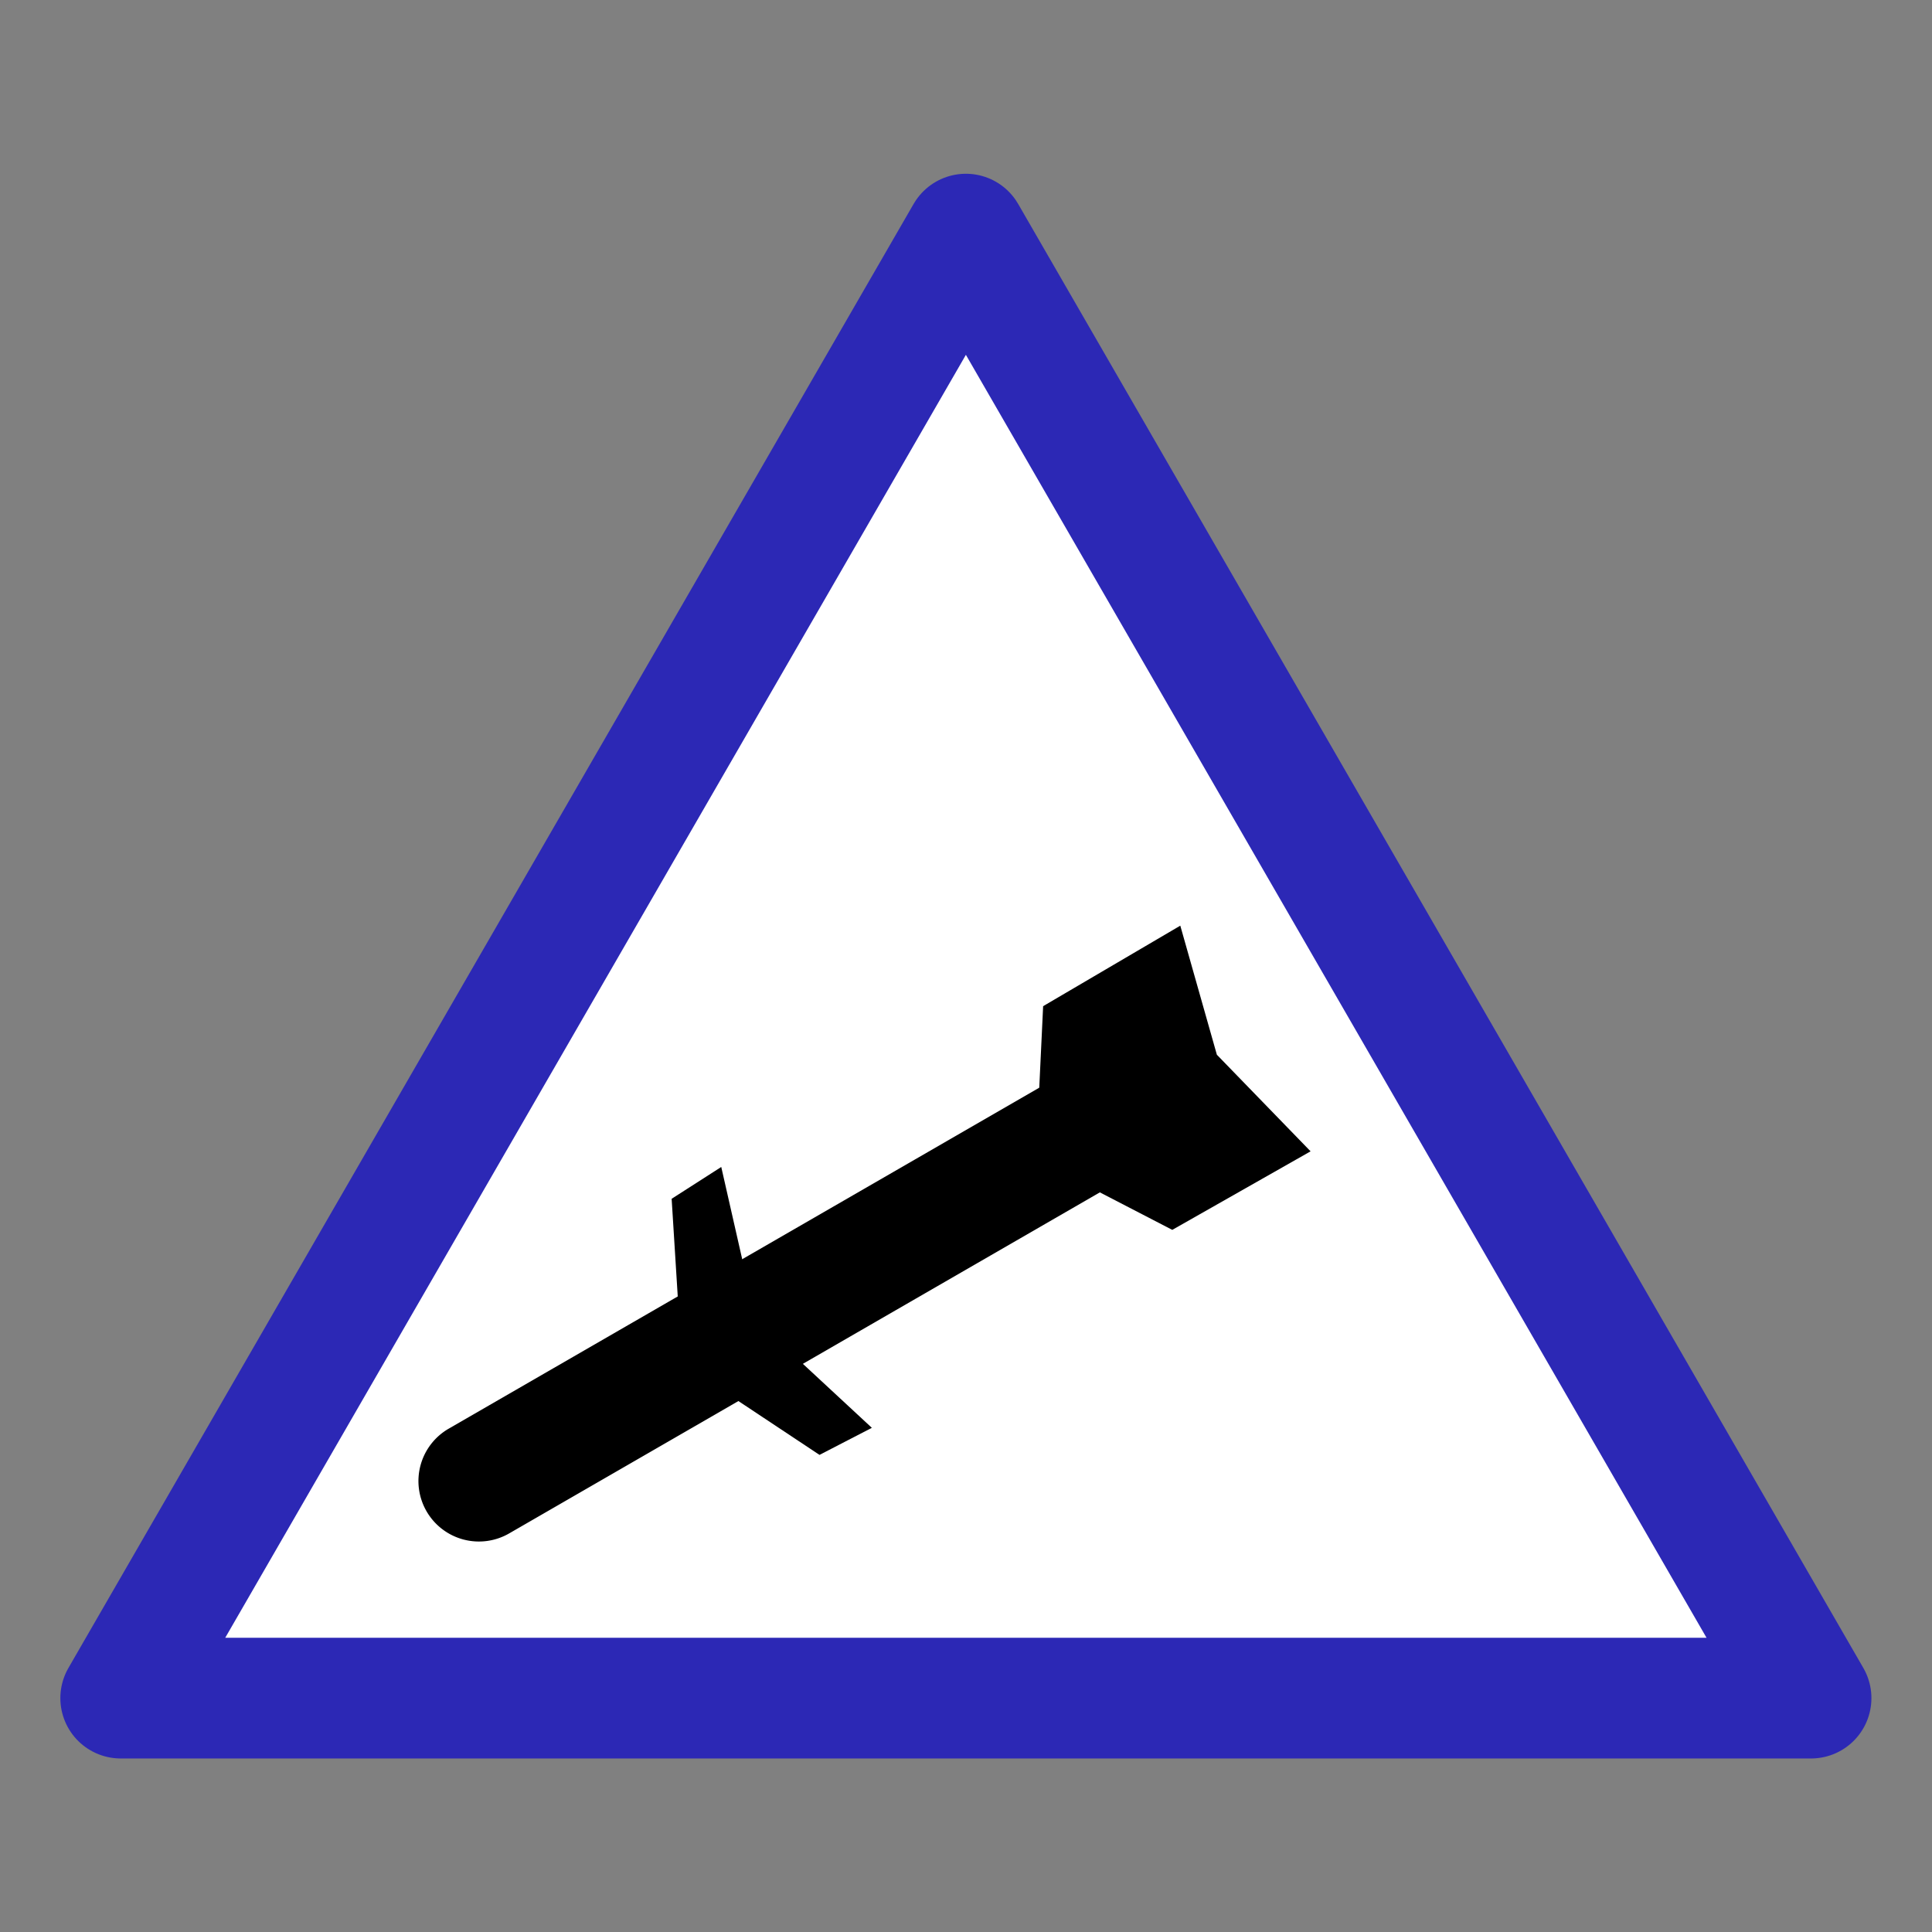<?xml version="1.0" encoding="UTF-8" standalone="no"?>
<!-- Created with Inkscape (http://www.inkscape.org/) -->

<svg
   width="32"
   height="32"
   viewBox="0 0 8.467 8.467"
   version="1.1"
   id="svg2434"
   inkscape:version="1.1.2 (0a00cf5339, 2022-02-04)"
   sodipodi:docname="icon-missile.svg"
   xmlns:inkscape="http://www.inkscape.org/namespaces/inkscape"
   xmlns:sodipodi="http://sodipodi.sourceforge.net/DTD/sodipodi-0.dtd"
   xmlns="http://www.w3.org/2000/svg"
   xmlns:svg="http://www.w3.org/2000/svg"
   xmlns:rdf="http://www.w3.org/1999/02/22-rdf-syntax-ns#"
   xmlns:cc="http://creativecommons.org/ns#"
   xmlns:dc="http://purl.org/dc/elements/1.1/">
  <rect x="0" y="0" width="8.467" height="8.467" fill="#808080" stroke="none"/>
  <defs
     id="defs2428" />
  <sodipodi:namedview
     id="base"
     pagecolor="#ffffff"
     bordercolor="#666666"
     borderopacity="1.0"
     inkscape:pageopacity="0.0"
     inkscape:pageshadow="2"
     inkscape:zoom="9.4394345"
     inkscape:cx="-9.9582236"
     inkscape:cy="10.434947"
     inkscape:document-units="px"
     inkscape:current-layer="layer1"
     showgrid="true"
     units="px"
     inkscape:pagecheckerboard="0"
     inkscape:snap-global="false">
    <inkscape:grid
       type="xygrid"
       id="grid2999" />
  </sodipodi:namedview>
  <g
     inkscape:label="Layer 1"
     inkscape:groupmode="layer"
     id="layer1"
     transform="translate(0,-288.533)">
    <path
       sodipodi:type="star"
       style="opacity:1;vector-effect:none;fill:#ffffff;fill-opacity:1;stroke:none;stroke-width:0.529;stroke-linecap:round;stroke-linejoin:round;stroke-miterlimit:4;stroke-dasharray:none;stroke-dashoffset:0;stroke-opacity:1;marker-start:none"
       id="path1877"
       sodipodi:sides="3"
       sodipodi:cx="-655.90198"
       sodipodi:cy="-195.11404"
       sodipodi:r1="4.2772355"
       sodipodi:r2="3.460356"
       sodipodi:arg1="-1.5707963"
       sodipodi:arg2="-0.52359875"
       inkscape:flatsided="true"
       inkscape:rounded="0"
       inkscape:randomized="0"
       inkscape:transform-center-x="-1.1191491e-05"
       inkscape:transform-center-y="-0.40843315"
       transform="translate(660.135,488.95)"
       d="m -655.902,-199.391 3.704,6.416 -7.408,0 z" />
    <path
       inkscape:transform-center-y="-0.40843315"
       inkscape:transform-center-x="-1.1191491e-05"
       inkscape:randomized="0"
       inkscape:rounded="0"
       inkscape:flatsided="true"
       sodipodi:arg2="-0.52359875"
       sodipodi:arg1="-1.5707963"
       sodipodi:r2="3.460356"
       sodipodi:r1="4.2772355"
       sodipodi:cy="-195.11404"
       sodipodi:cx="-655.90198"
       sodipodi:sides="3"
       id="path1879"
       style="opacity:1;vector-effect:none;fill:none;fill-opacity:1;stroke:#2c28b5;stroke-width:0.529;stroke-linecap:round;stroke-linejoin:round;stroke-miterlimit:4;stroke-dasharray:none;stroke-dashoffset:0;stroke-opacity:1;marker-start:none"
       sodipodi:type="star"
       transform="translate(660.135,488.95)"
       d="m -655.902,-199.391 3.704,6.416 -7.408,0 z" />
    <g
       id="g2905"
       transform="rotate(-120,-195.151,-147.565)">
      <path
         style="color:#000000;fill:#000000;stroke-linecap:round;stroke-miterlimit:10;-inkscape-stroke:none"
         d="m -677.068,-198.301 a 0.265,0.265 0 0 0 -0.266,0.266 v 3.439 a 0.265,0.265 0 0 0 0.266,0.264 0.265,0.265 0 0 0 0.264,-0.264 v -3.439 a 0.265,0.265 0 0 0 -0.264,-0.266 z"
         id="path1631" />
      <path
         style="color:#000000;fill:#000000;stroke-linecap:square;stroke-miterlimit:10;-inkscape-stroke:none"
         d="m -677.068,-195.217 -0.567,0.363 -0.005,0.697 0.572,-0.144 0.57,0.144 -0.005,-0.697 z"
         id="path1633"
         sodipodi:nodetypes="ccccccc" />
      <path
         style="color:#000000;fill:#000000;stroke-linecap:square;stroke-miterlimit:10;-inkscape-stroke:none"
         d="m -677.068,-197.008 -0.648,0.322 -0.012,0.258 0.661,-0.204 0.659,0.204 -0.012,-0.258 z"
         id="path1635"
         sodipodi:nodetypes="ccccccc" />
    </g>
  </g>
</svg>

